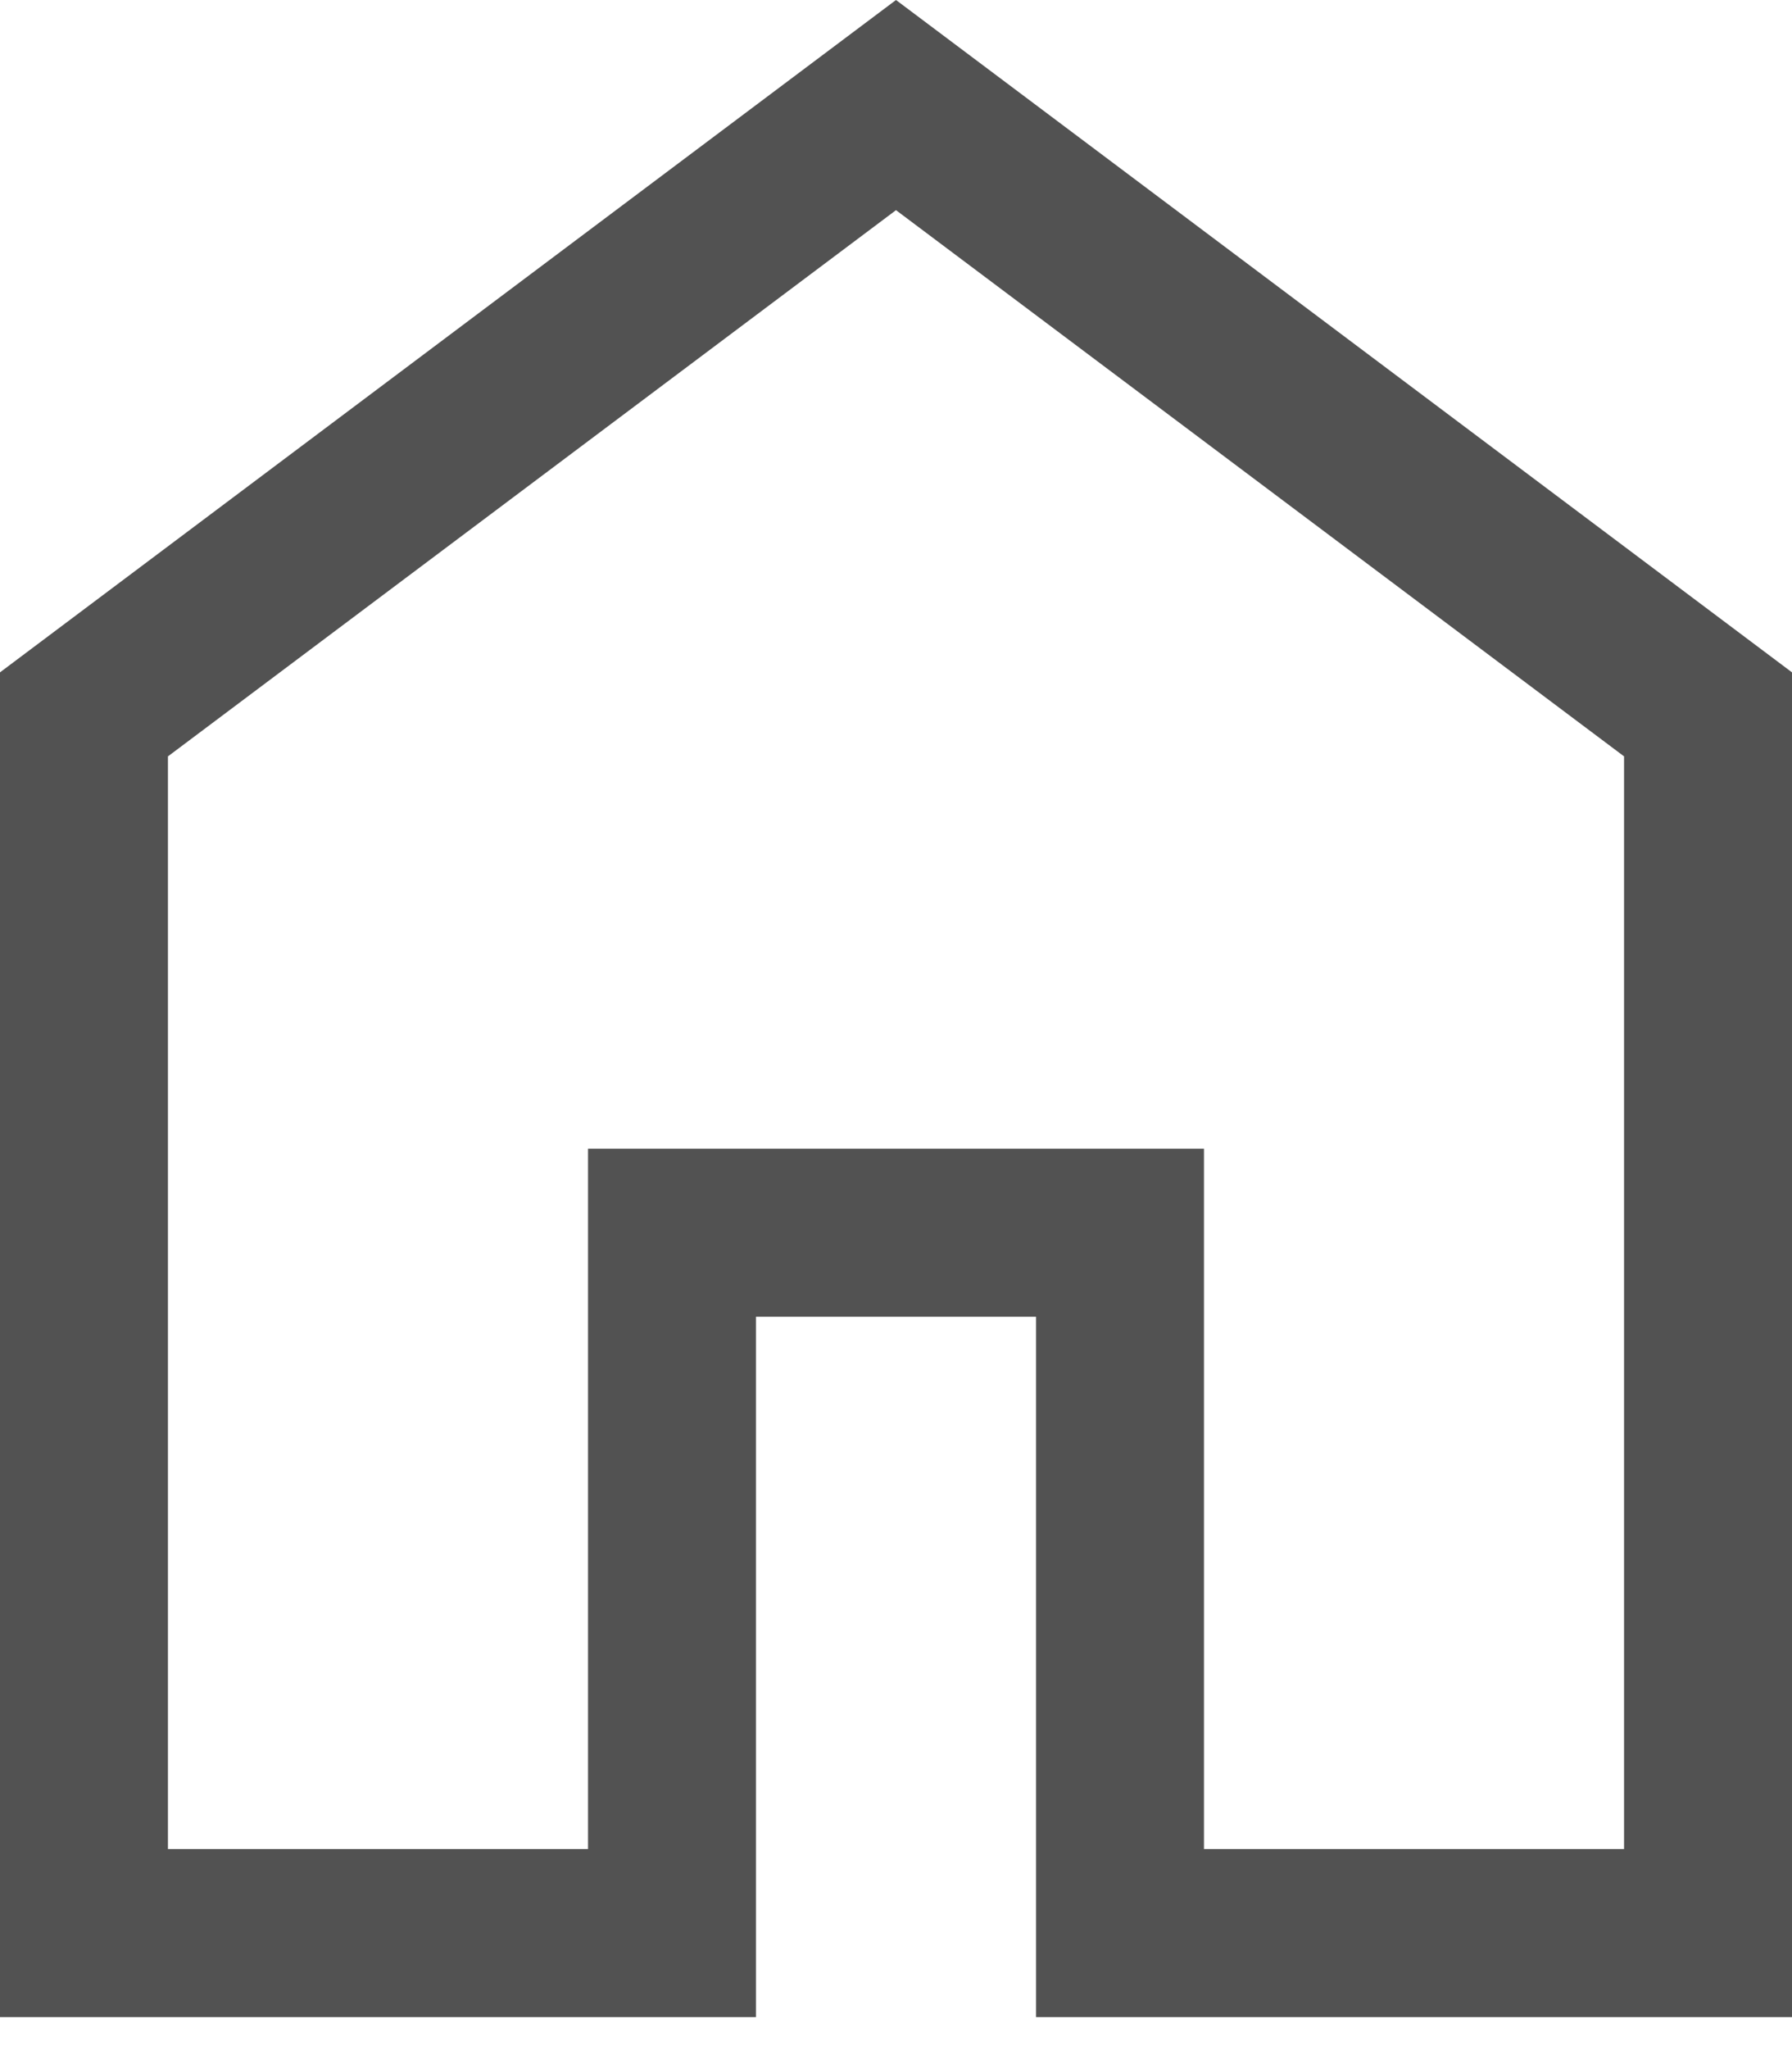 <svg width="14" height="16" viewBox="0 0 14 16" fill="none" xmlns="http://www.w3.org/2000/svg">
<path d="M1.312 14.438H4.594V8.969H9.406V14.438H12.688V5.906L7 1.641L1.312 5.906V14.438ZM0 15.75V5.25L7 0L14 5.25V15.75H8.094V10.281H5.906V15.75H0Z" fill="#525252"/>
</svg>
